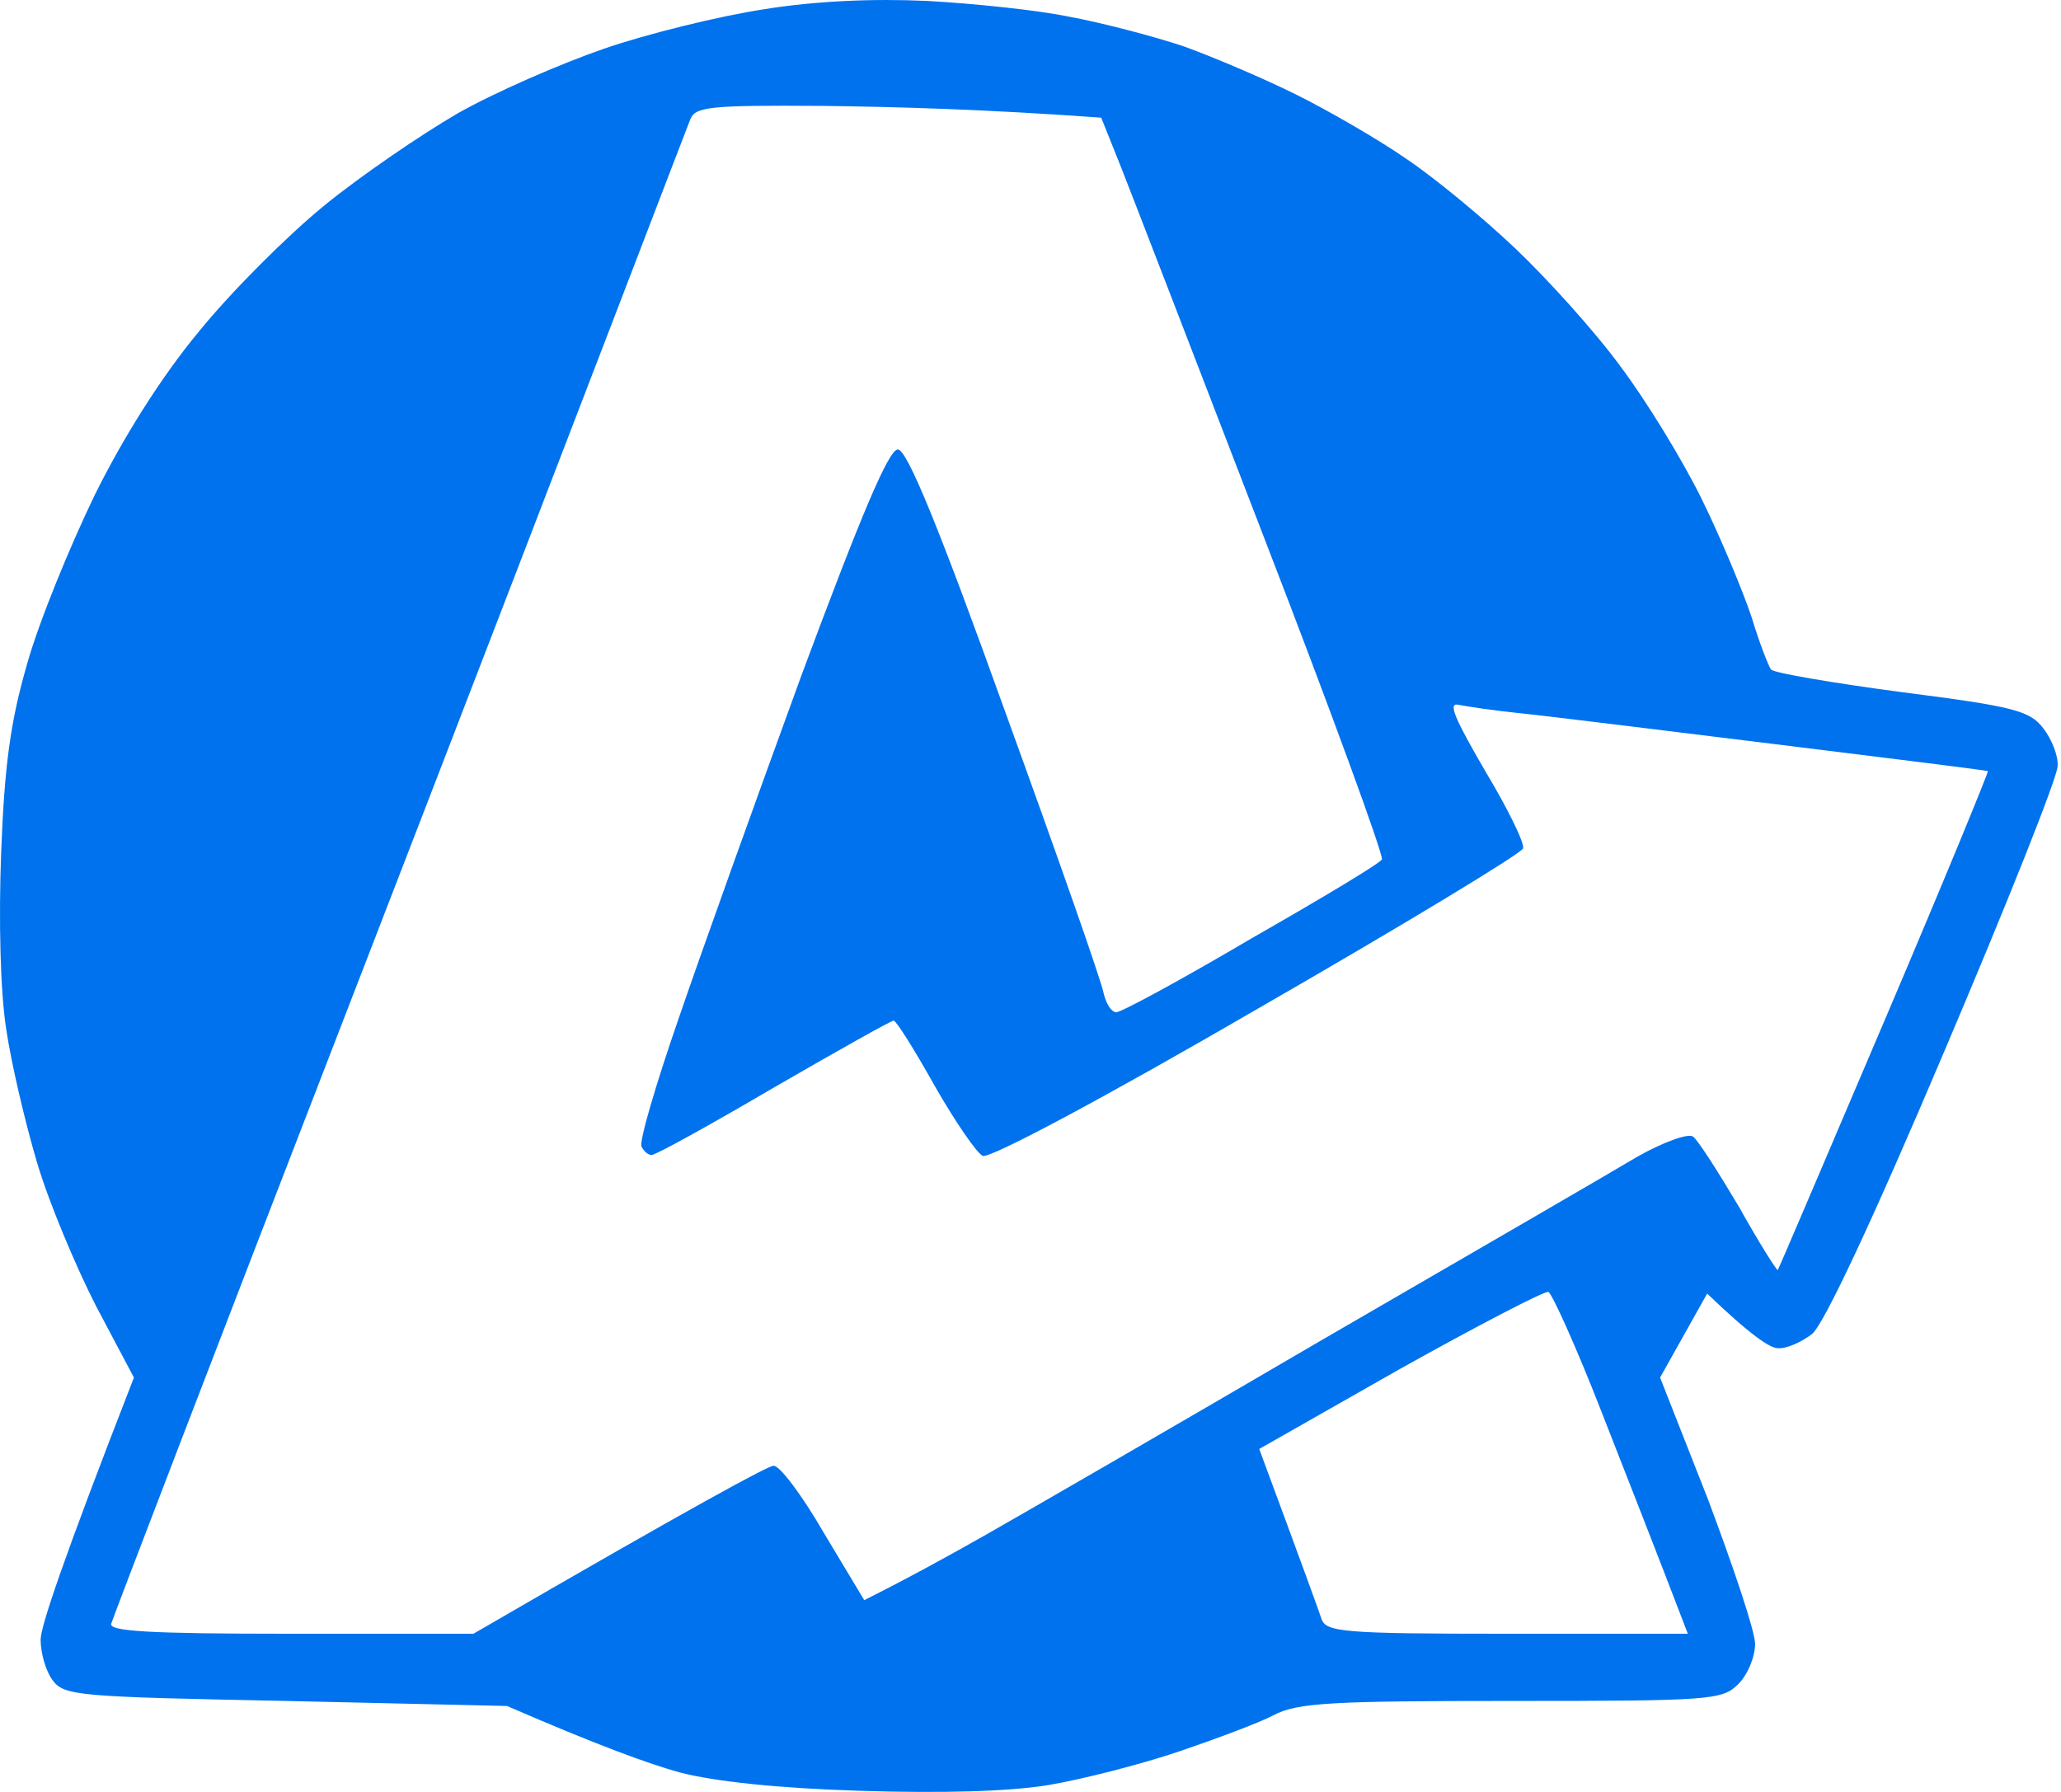 <svg width="92" height="80" viewBox="0 0 92 80" fill="none" xmlns="http://www.w3.org/2000/svg">
<path fill-rule="evenodd" clip-rule="evenodd" d="M41.392 0.042C43.455 0.154 46.344 0.454 47.769 0.754C49.195 1.017 51.483 1.617 52.834 2.067C54.184 2.554 56.472 3.529 57.898 4.241C59.324 4.954 61.537 6.229 62.775 7.091C64.013 7.916 66.189 9.716 67.614 11.066C69.04 12.416 71.178 14.778 72.304 16.316C73.467 17.853 75.117 20.553 75.98 22.316C76.843 24.078 77.818 26.44 78.193 27.565C78.531 28.69 78.944 29.74 79.056 29.89C79.169 30.04 81.795 30.49 84.909 30.903C89.898 31.54 90.611 31.728 91.211 32.515C91.586 33.003 91.886 33.752 91.849 34.203C91.849 34.69 89.56 40.427 86.784 46.952C83.558 54.564 81.42 59.101 80.894 59.551C80.407 59.926 79.731 60.226 79.356 60.189C79.019 60.189 78.156 59.626 76.205 57.751L74.104 61.501L76.243 66.939C77.368 69.938 78.344 72.826 78.344 73.388C78.344 73.988 78.006 74.776 77.593 75.188C76.88 75.9 76.355 75.938 67.464 75.938C59.474 75.938 57.898 76.013 56.848 76.576C56.21 76.913 54.297 77.626 52.646 78.188C50.995 78.75 48.369 79.425 46.831 79.688C45.031 79.988 42.029 80.063 38.391 79.95C34.752 79.838 31.901 79.538 30.325 79.125C28.974 78.75 26.686 77.925 22.634 76.163L12.768 75.938C3.427 75.751 2.864 75.713 2.339 75.001C2.039 74.588 1.814 73.801 1.814 73.201C1.814 72.638 2.752 69.788 5.978 61.501L4.29 58.314C3.389 56.551 2.189 53.702 1.664 51.939C1.139 50.177 0.501 47.477 0.276 45.939C0.013 44.252 -0.062 41.102 0.051 38.065C0.201 34.165 0.463 32.215 1.214 29.628C1.739 27.753 3.127 24.378 4.215 22.128C5.49 19.541 7.216 16.803 8.867 14.816C10.292 13.053 12.806 10.541 14.456 9.191C16.107 7.841 18.808 6.004 20.421 5.066C22.072 4.129 24.998 2.854 26.949 2.179C28.899 1.504 32.126 0.717 34.076 0.417C36.402 0.042 38.953 -0.071 41.392 0.042ZM27.961 12.754C26.536 16.466 20.834 31.315 15.244 45.752C9.654 60.189 5.04 72.226 4.965 72.488C4.853 72.826 6.616 72.938 12.956 72.938H21.134C31.15 67.126 34.301 65.439 34.526 65.439C34.789 65.401 35.802 66.751 36.777 68.438L38.578 71.438C40.454 70.501 42.367 69.451 44.018 68.513C45.668 67.576 52.421 63.676 59.023 59.814C65.626 55.989 71.966 52.314 73.091 51.639C74.217 51.002 75.342 50.589 75.567 50.739C75.793 50.889 76.693 52.314 77.631 53.889C78.531 55.502 79.319 56.739 79.356 56.701C79.394 56.664 81.532 51.639 84.121 45.565C86.709 39.49 88.772 34.465 88.735 34.428C88.698 34.39 84.421 33.865 79.281 33.228C74.104 32.59 68.965 31.953 67.839 31.84C66.714 31.728 65.476 31.54 65.101 31.465C64.613 31.353 64.951 32.103 66.301 34.428C67.314 36.115 68.064 37.652 67.989 37.877C67.914 38.102 62.587 41.327 56.135 45.039C49.42 48.939 44.168 51.752 43.868 51.602C43.605 51.489 42.63 50.064 41.729 48.489C40.829 46.877 40.004 45.565 39.891 45.565C39.779 45.565 37.378 46.914 34.526 48.564C31.713 50.214 29.274 51.564 29.087 51.564C28.937 51.564 28.749 51.414 28.637 51.189C28.524 50.964 29.274 48.414 30.287 45.489C31.3 42.527 33.776 35.627 35.802 30.078C38.428 23.028 39.666 20.066 40.079 20.066C40.491 20.066 41.917 23.553 44.88 31.803C47.206 38.215 49.195 43.877 49.27 44.364C49.382 44.815 49.607 45.19 49.832 45.19C50.057 45.19 52.758 43.727 55.872 41.89C59.023 40.09 61.65 38.515 61.687 38.365C61.762 38.177 59.399 31.69 56.398 23.928C53.396 16.128 50.545 8.741 50.057 7.504L49.157 5.254C44.018 4.879 39.929 4.766 36.777 4.729C31.638 4.691 31.038 4.766 30.813 5.329C30.663 5.704 29.387 9.041 27.961 12.754ZM56.21 64.689C58.198 70.051 58.873 71.926 58.986 72.263C59.173 72.863 59.924 72.938 67.277 72.938H75.342C73.954 69.301 72.604 65.888 71.478 63.001C70.353 60.114 69.265 57.714 69.115 57.676C68.927 57.639 65.964 59.176 62.475 61.126L56.21 64.689Z" fill="#0072EE"/>
</svg>

